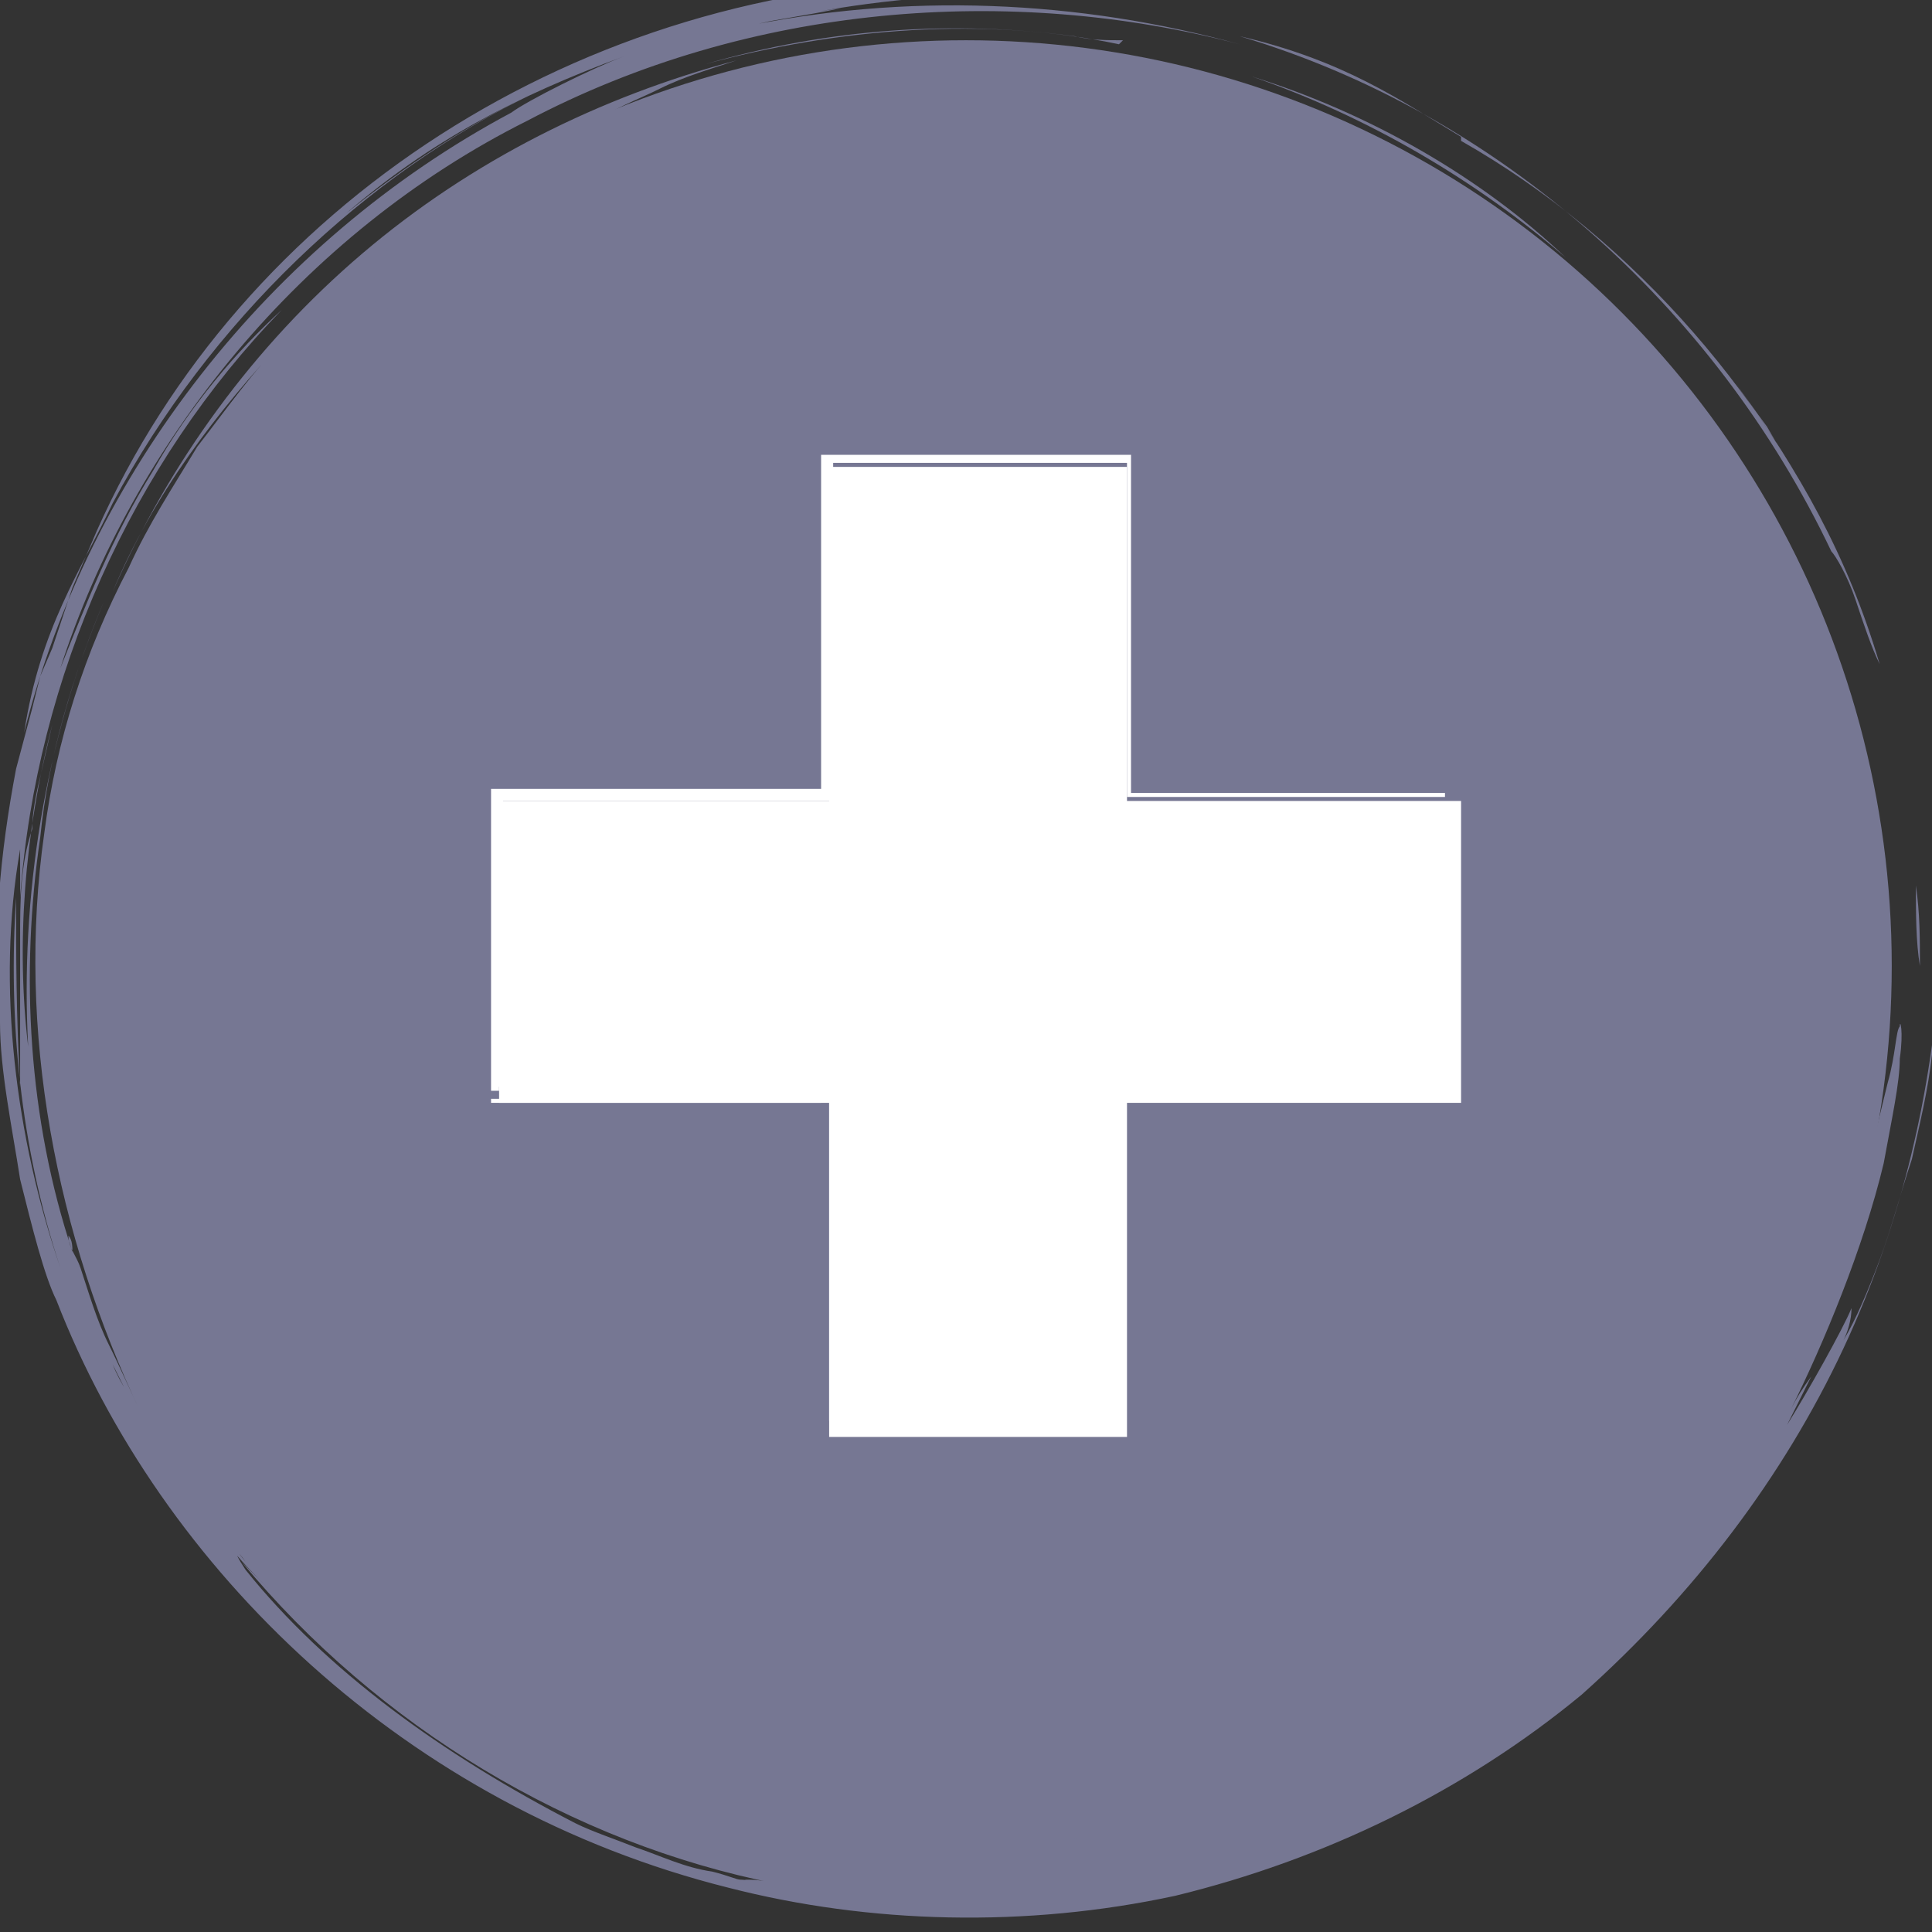 <?xml version="1.0" encoding="UTF-8"?><svg id="uuid-9854475a-6d0d-4267-9eaa-3b7b54b57a28" xmlns="http://www.w3.org/2000/svg" viewBox="0 0 48 48"><rect x="0" y="0" width="48" height="48" fill="#333333" stroke="none"/><circle cx="24" cy="24" r="23" fill="#767793"/><path d="m36.3,3.5c4.4,2.5,7.8,6.6,9.6,10.8-.4-.8-.8-1.7-1.3-2.5l-.7-1.2c-.3-.4-.5-.7-.8-1.1,1.6,2.2,2.8,4.3,3.6,7-.2-.4-.4-1-.6-1.6-.2-.6-.5-1.1-.6-1.2-2.9-6.1-8.3-10.9-14.7-12.8,2.6.6,4,1.6,5.5,2.5Z" fill="#767793"/><path d="m47.7,24c0-.7,0-1.3-.1-2,0,.7,0,1.4.1,2Z" fill="#767793"/><path d="m1.7,18.5c-.2.7-.3,1.5-.4,2.2,0-.7.2-1.5.4-2.2Z" fill="#767793"/><path d="m27.9,1c-.4,0-.8,0-1.2-.1-3-.4-6.1-.2-9.2.7,3.3-.9,7-1.2,10.3-.5Z" fill="#767793"/><path d="m31.1,1.9c2.9.9,5.7,2.5,7.8,4.5-2.2-1.9-4.9-3.5-7.8-4.5Z" fill="#767793"/><path d="m7.9,39s0,0,.1,0c0,0,.1.1.2.2.4.5.8.8,1.2,1.2.4.4.9.8,1.3,1.1-.2-.2-.5-.3-.7-.5-.5-.4-.7-.7-1-1-.3-.3-.6-.6-1.1-1.1Z" fill="#767793"/><path d="m1.9,17.7h0c0-.3.1-.6.2-.8,0,0,0,0,0,0-.1.3-.2.6-.2.9Z" fill="#767793"/><path d="m7,37.8s0,0,0-.2c.4.5.9,1,1.3,1.5,0,0-.1,0-.2-.1-.3-.3-.7-.8-1.1-1.2Z" fill="#767793"/><path d="m2.3,23.9c0-.4,0-.8,0-1,0-1.1.3-2.2.5-3.4,0-.2.1-.6.2-1,0-.2.2-.5.3-.7-.8,2.7-1.1,5.6-.8,8.5,0-.8-.1-1.6-.1-2.4Z" fill="#767793"/><path d="m46.6,24.6c0,.5,0,1,0,1.5,0,.5-.1,1-.2,1.5-.1,1-.5,2-.7,3-.7,2-1.5,3.9-2.5,5.5,1.3-1.8,2.4-4.3,3-6.4.3-1.1.5-2,.7-2.8.2-.7.2-1.3.3-1.4,0-.2.1.1,0,.8,0,.6-.2,1.5-.4,2.6-.5,2.1-1.5,4.5-2.3,6.1q.2-.4.5-.8c-.2.4-.4.8-.6,1.2.5-.8,1.4-2.4,1.6-2.9,0,.3-.1.6-.2.8.3-.5.6-1.2.9-2,.3-.8.5-1.6.8-2.5.2-.9.4-1.7.5-2.6,0-.8.2-1.6.2-2.2-.2,3-.9,6.3-2.4,9.5-1.5,3.2-3.7,6.1-6.5,8.6-2.9,2.4-6.4,4.1-10.1,5-3.7.8-7.6.7-11.1-.2-8-2-14.1-7.9-16.7-14.6-.3-.6-.6-1.8-.9-3-.2-1.3-.5-2.7-.5-3.9-.2-2.1,0-4.2.4-6.3l.4-1.5.2-.8.3-.7.5-1.5.6-1.4C6,5.1,14.4-.4,23.9-.5c1.9,0,4.4.5-.2.4-3.8.2-7.6,1.2-11,2.9.4-.3,2-1.1,2.8-1.4-2.7,1-4.8,2.1-6.9,3.9,1.5-1.2,3-2.2,4.7-3-4.2,2-8.1,5.7-10.5,10.2-.8,1.7-1.8,3.1-2.2,5.7C2.2,11.8,6.7,6,12.7,2.8h0C15.4,1.4,18,.6,20.9.2c-.9.2-1.8.3-2.6.5C22.5-.2,26.8,0,30.8,1.1,25.1-.4,18.6.1,13.1,3,7.5,5.8,3.3,11,1.5,16.6c.6-1.5,1.3-3.3,2.3-4.9.9-1.6,2.1-3,3.2-4C3.3,11.5.9,16.8.5,22.3c0-.4,0-.8,0-1.2-.6,3.4-.1,7.2,1,10.4.1.3.2.6.3.9l-.3-.9c-1-3-1.3-6.2-1.1-9.2,0,1.4,0,2.9.1,4.7,0-.5,0-1.1,0-1.7,0-.6,0-1.3,0-2,0-.9,0-1.8.3-2.7,0-.4.1-.9.2-1.3l.3-1.3c-.7,2.7-.9,5.5-.6,8-.2-3.7.4-7.6,1.9-11.1-.8,1.9-1.4,3.9-1.6,5.9-.5,3.4-.3,7,.8,10.3,0-.1,0-.3-.1-.4,0,.3.2.5.3.8.2.6.4,1.3.7,1.9.3.6.6,1.3.9,1.9.3.5.7,1,1,1.6.3.5.8,1,1.1,1.4l.4.5c-.2-.3-.4-.4,0,.2,2,2.5,4.9,4.6,8.2,6.3.4.2,1,.4,1.5.6.6.2,1.2.5,1.9.6.4.1.6.2.7.2.3,0,.6.2.9.2.7.1,1.5.2,2.2.3-.7,0-1.5-.2-2.2-.3-.3,0-.5-.1-.8-.2.2,0,.4,0,.8.1-5.1-1-9.9-3.9-13.3-8,.2.2.5.5.7.7-.4-.4-.7-.7-1.1-1.2-.5-.7-1.1-1.4-1.5-2.1l-.7-1.1-.6-1.2c.2.5.5.9.7,1.2C1.4,30.7.4,25.6,1.1,20.7c.3-2.3,1-4.5,2.1-6.6.5-1.1,1.1-2,1.7-3,.7-.9,1.4-1.9,2.2-2.7-1.7,1.8-3.3,3.9-4.3,6.3,1.4-3.2,3.5-6.1,6.2-8.4,2.7-2.3,5.9-3.9,9.3-4.8-.6.2-1.3.4-1.9.7-.6.3-1.2.5-1.5.8,0,0,2.2-.7,1-.3-4.3,1.9-6.9,4.2-8,5.8,0,0,.2,0,.5-.3.3-.3.8-.6,1.2-.9.4-.3.8-.6,1-.7.2-.1.2,0,0,.2-1,.9-2.9,2.5-4.3,4.7-.4.6-.8,1.3-1.3,2,0,0-.1.3-.2.5-1.3,2.5-2,5.2-2.1,6.7,0,.6-.2,1.1-.2,1.6,0,.3,0,.5-.1.7,0,.3,0,.7,0,1,0,.7,0,1.5.1,2.2.1.7.2,1.5.3,2.2.2.8.3,1.6.6,2.4,0,0,0-.2,0,0,.3.9.6,1.7,1,2.5.4.8.8,1.6,1.3,2.4.3.7.8,1.2,1.1,1.7.7.7,1.8,1.9,3.1,3.1.3.3.7.6,1.1.8.4.3.7.6,1.1.8.8.5,1.5,1,2.2,1.3h0c.7.3,1.4.7,2.2.9l1.1.4,1.2.3c.2,0,.5.2.7.3.4,0,.8,0,1,.1,1.3.3,2.4.3,3.5.4.2,0,.6-.1,1-.1.4,0,.8,0,1.3,0,.4,0,.8-.1,1.2-.2.9,0,1.9-.3,2.8-.6,3.1-.8,6-2.4,8.4-4.5,0,0,.1,0,.2,0,.3-.4.9-.8,1.2-1.1,0,0,0,.1,0,.1.9-1.1,1.2-1.2,2-2.3.2-.2.3-.5.5-.7,0-.1.2-.2.2-.4.9-1.2,1.6-2.5,2.2-4.1.3-.8.6-1.5.8-2.4l.3-1.2.2-1.2c.3-1.3.3-1.8.4-2.7Z" fill="#767793"/><path d="m11.1,41.8c1.2.9,2.5,1.7,3.9,2.4-1.5-.7-2.8-1.4-3.9-2.4Z" fill="#767793"/><path d="m11.4,6.3c.5-.3,1.1-.6,1.7-1l-1.2.7-1.2.9c-.4.3-.8.6-1.1.9-.3.3-.7.6-1.1,1-1.3,1.4-2.5,2.9-3.5,4.6h0c.4-.7.8-1.4,1.4-2.1.3-.4.5-.7.8-1.1.3-.3.6-.7.9-1,1.2-1.3,2.4-2.3,3.2-3Z" fill="#767793"/><path d="m8.1,39c0,0,.1,0,.2.1h0c0,0-.1,0-.2-.1Z" fill="#767793"/><path d="m17.7,1.9h.4c-1,.1-1.9.5-2.8.9.7-.3,1.6-.7,2.4-.9Z" fill="#767793"/><path d="m28.3,1.5c2,.4,4,1,5.8,1.9,2.3,1.2,4.4,2.7,6.1,4.5-1.6-1.6-3.4-3-5.4-4.1-2-1.1-4.2-1.8-6.5-2.3Z" fill="#767793"/><path d="m18.1,3.2c.8-.2,1.6-.4,2.4-.4-.8,0-1.6.3-2.3.5.1,0,0,0,0,0Z" fill="#767793"/><path d="m10.2,5.7l.5-.4c-.4.3-.8.7-1.2,1,.2-.1.5-.4.7-.6Z" fill="#767793"/><path d="m26.5,2.6c-.6-.1-1.2,0-1.8-.1.3,0,.7,0,1,0,.2,0,.4,0,.7.1Z" fill="#767793"/><path d="m35.1,5.6c.3.2.7.4,1,.6.3.2.6.5.9.7-.4-.3-.7-.6-1.1-.8l-1.2-.7c.2,0,.3.2.4.2Z" fill="#767793"/><polygon points="36.3 19.9 28 19.9 28 11.6 20.6 11.6 20.6 19.9 12.4 19.9 12.4 27.4 20.6 27.4 20.6 35.7 28 35.7 28 27.4 36.3 27.4 36.3 19.9" fill="#fff"/><path d="m27.9,27.3h0c2.8,0,5.6,0,8.2,0,0-.4,0-.7,0-1.1v1.1s-2.2,0-2.2,0c.8,0,1.5,0,2.2,0,0-.8,0-1.7,0-2.6,0,.7,0,1.3,0,2v.6c-2.7,0-5.5,0-8.2,0,0,1.3,0,2.7,0,4,0-1.1,0-1.5,0-2.1,0-.7,0-1.3,0-1.9Z" fill="#fff"/><path d="m36.2,19.9c0,.4,0,.9,0,1.3,0-.4,0-.9,0-1.3Z" fill="#fff"/><path d="m16.1,27.4c-.5,0-1,0-1.5,0,.5,0,1,0,1.5,0Z" fill="#fff"/><path d="m28,33c0,.3,0,.5,0,.8,0,.6,0,1.2,0,1.8-1.4,0-2.8,0-4.2,0,1.4,0,2.8,0,4.2,0,0-.8,0-1.7,0-2.6Z" fill="#fff"/><path d="m28,30.9c0-1.2,0-2.4,0-3.6.8,0,1.7,0,2.5,0-.8,0-1.7,0-2.5,0,0,1.2,0,2.4,0,3.6Z" fill="#fff"/><path d="m16.3,19.7s0,0,0,0c0,0,0,0,.2,0h2.4c-.2,0-.4,0-.6,0-.9,0-1.1,0-2.1,0Z" fill="#fff"/><path d="m16.6,27.4h0c.2,0,.3,0,.5,0,0,0,0,0,0,0-.2,0-.4,0-.6,0Z" fill="#fff"/><path d="m15.3,19.7s0,0-.1,0h1.4s-.2,0-.2,0c-.3,0-.7,0-1.1,0Z" fill="#fff"/><path d="m12.3,27.5c.2,0,.6,0,.8,0,.8,0,1.6,0,2.4,0,.2,0,.4,0,.7,0,.2,0,.4,0,.5,0-1.5,0-3,0-4.6,0,0-.6,0-1.2,0-1.8,0,.6,0,1.2,0,1.8h.1Z" fill="#fff"/><path d="m35.9,19.8c-2.5,0-5.1,0-7.8,0v-.4c0,.1,0,.3,0,.4,2.9,0,6.8,0,7.2,0,.4,0-4.1,0-6.5,0q.3,0,.6,0c-.4,0-.6,0-.9,0,.6,0,1.5,0,2.2,0h-.6c2,0,4.1,0,6.2,0-2.9,0-5.5,0-8.3,0,0-2.7,0-5.5,0-8.3-2.4,0-4.9,0-7.3,0,0,1.3,0,2.7,0,4,0,1.5,0,2.9,0,4.4-2.7,0-5.5,0-8.2,0,0,.7,0,1.4,0,2.1,0,.9,0,2.9,0,4.4v.6c2.3,0,4.5,0,6.9,0,.5,0,.9,0,1.3,0,0,2.8,0,5.5,0,8.3,2.3,0,4.6,0,7.1,0h0c0-.4,0-.8,0-1.3,0,0,0,0,0,.1,0,.3,0,.6,0,1.2,0,0,0,0,0,0-2.5,0-4.8,0-7.1,0,.7,0,1.2,0,1.9,0-.7,0-1.3,0-1.9,0,0-1,0-1.9,0-2.9v2.9s.3,0,.3,0c-.1,0-.2,0-.3,0,0-2.6,0-5.4,0-8.3h-.8c-1.2,0-2.2,0-3.9,0,1.6,0,3.1,0,4.7,0,0,2.8,0,5.6,0,8.3h0,0s0,0,0,0h0c1.9,0,3.6,0,5.4,0-.6,0-1.2,0-1.7,0,1.2,0,2.3,0,3.5,0,0-1.5,0-2.9,0-4.3,0,1.5,0,2.9,0,4.3-2.4,0-4.8,0-7.3,0,0-2.8,0-5.6,0-8.3-1.2,0-2.3,0-3.5,0,1.2,0,2.3,0,3.5,0,0,1.2,0,2.3,0,3.6,0-1.2,0-2.4,0-3.6-2.4,0-4.8,0-7.2,0,.3,0,.5,0,.8,0-.6,0-1.2,0-1.8,0,0-1.6,0-3.3,0-4.8v-.6s0,.6,0,.6c0,1.6,0,3.3,0,4.9.4,0,.7,0,1,0-.3,0-.7,0-1,0,0-.6,0-1.2,0-1.9,0,.6,0,1.2,0,1.9h.4c1.2,0,2.4,0,3.5,0-1.3,0-2.7,0-4,0,0-.4,0-.8,0-1.2v1.2c2.1,0,4.2,0,6.2,0h-4.1c-.7,0-1.4,0-2.2,0,0-1.5,0-3.1,0-4.7v.3s0-.5,0-.5c0-.8,0-1.7,0-2.5h.2c.8,0,1.6,0,2.4,0h.4c-.3,0-.4,0,.1,0,1.7,0,3.3,0,5.1,0,0-.6,0-1.1,0-1.8,0-.7,0-1.5,0-2.4,0-.3,0-.3,0-.5v-.6c0-.5,0-1,0-1.5,0,.5,0,1,0,1.5v.6c0-.2,0-.3,0-.5,0,1.7,0,3.5,0,5.3-1.7,0-3.5,0-5.2,0,.2,0,.5,0,.6,0-.4,0-.7,0-1,0-.9,0-1.7,0-2.6,0v.8c0-.3,0-.5,0-.8h.1s-.1,0-.1,0c0,2.5,0,5,0,7.5.7,0,1.4,0,2.2,0,2,0,4.1,0,6,0,0,1.1,0,2.1,0,3.1,0-1.1,0-2.1,0-3.1-.7,0-1.3,0-2,0h2c0,2.8,0,5.5,0,8.3,1.2,0,2.4,0,3.6,0-.8,0-1.6,0-2.5,0,0,0,1.5,0,.7,0-.7,0-1.3,0-1.8,0,0-2.3,0-3.9,0-5,0-.2,0,3.3,0,2.2,0-1,0-2.7,0-4.5,0-.3,0-.6,0-.9-.2,0-.3,0-.5,0,0,0-.2,0-.3,0-2,0-3.9,0-5,0-.4,0-.8,0-1.2,0-.2,0-.3,0-.5,0-.3,0-.5,0-.7,0v-.3c0-1.1,0-2.1,0-3.1,0-.6,0-1.1,0-1.7,0,0,0,.1,0,0,0-.9,0-1.8,0-2.7.5,0,.9,0,1.4,0,.4,0,.9,0,1.4,0,1.7,0,3.6,0,5.4,0,0-.4,0-.7,0-1h0c0-1.1,0-2.2,0-3.4,0-.2,0-.3,0-.5,0-.3,0-.5,0-.7,0-.9,0-1.7,0-2.5,0,0,0-.1,0-.2.2,0,.5,0,.7,0h1.7c.7,0,1.3,0,2,0,1.1,0,2.2,0,3.3,0,0,1.2,0,2.4,0,3.7,0,0,0,0,0,.1,0,.5,0,.8,0,1.1,0,0,0,0,0,0,0,1,0,1.2,0,2.1,0,.2,0,.4,0,.6v.3c0,.2,0,.4,0,.5.9,0,1.6,0,2.5,0h3.4c.7,0,1.3,0,1.9,0Z" fill="#fff"/><path d="m19.3,19.7h1.2s0-1.8,0-1.8c0,.6,0,1.2,0,1.8-.3,0-.7,0-1.2,0Z" fill="#fff"/><path d="m20.4,33.7c0,.5,0,1,0,1.4,0-2.5,0-5,0-7.5,0,0-.2,0-.3,0h0c0,0,.2,0,.3,0,0,2,0,4.2,0,6.1Z" fill="#fff"/><path d="m16.4,19.7h.2s0,0,0,0c0,0-.1,0-.2,0Z" fill="#fff"/><path d="m23.8,35.7h.3c-.7,0-1.3,0-2,0,.6,0,1.1,0,1.7,0Z" fill="#fff"/><path d="m28.1,32.8v-4.1s0-1.3,0-1.3c1.3,0,2.5,0,3.8,0-1.2,0-2.5,0-3.8,0,0,1.8,0,3.6,0,5.4Z" fill="#fff"/><path d="m23.8,35.8c.5,0,1.1,0,1.7,0-.6,0-1.1,0-1.7,0,.1,0,0,0,0,0Z" fill="#fff"/><path d="m20.6,33.3v.4c0-.3,0-.7,0-1,0,.1,0,.4,0,.6Z" fill="#fff"/><path d="m28.2,33.8c0,.4,0,.8,0,1.2,0-.2,0-.5,0-.7,0-.2,0-.4,0-.5Z" fill="#fff"/><path d="m28.2,27.6c.5,0,1,0,1.5,0-.5,0-1,0-1.5,0h0c0,0,0,0,0,0h0Z" fill="#fff"/></svg>